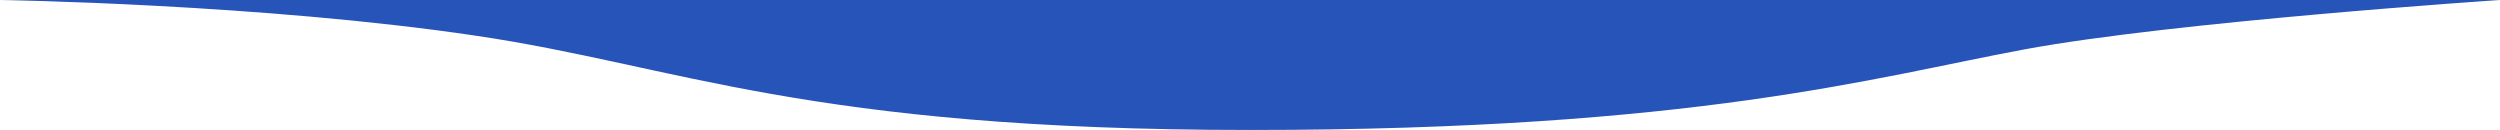 <?xml version="1.0" encoding="UTF-8"?>
<svg id="_レイヤー_1" data-name="レイヤー_1" xmlns="http://www.w3.org/2000/svg" version="1.1" viewBox="0 0 1365.7 71">
  <!-- Generator: Adobe Illustrator 29.3.1, SVG Export Plug-In . SVG Version: 2.1.0 Build 151)  -->
  <defs>
    <style>
      .st0 {
        fill: #2654b9;
        fill-rule: evenodd;
      }
    </style>
  </defs>
  <g id="_レイヤー_11" data-name="_レイヤー_1">
    <path id="bg-foot" class="st0" d="M0,0h1365.7s-178.1,11.8-259.9,27c-81.8,15.2-179.7,44-422.9,44S370.3,35.8,259.9,19.5C142.8,2.1,0,0,0,0Z"/>
  </g>
</svg>